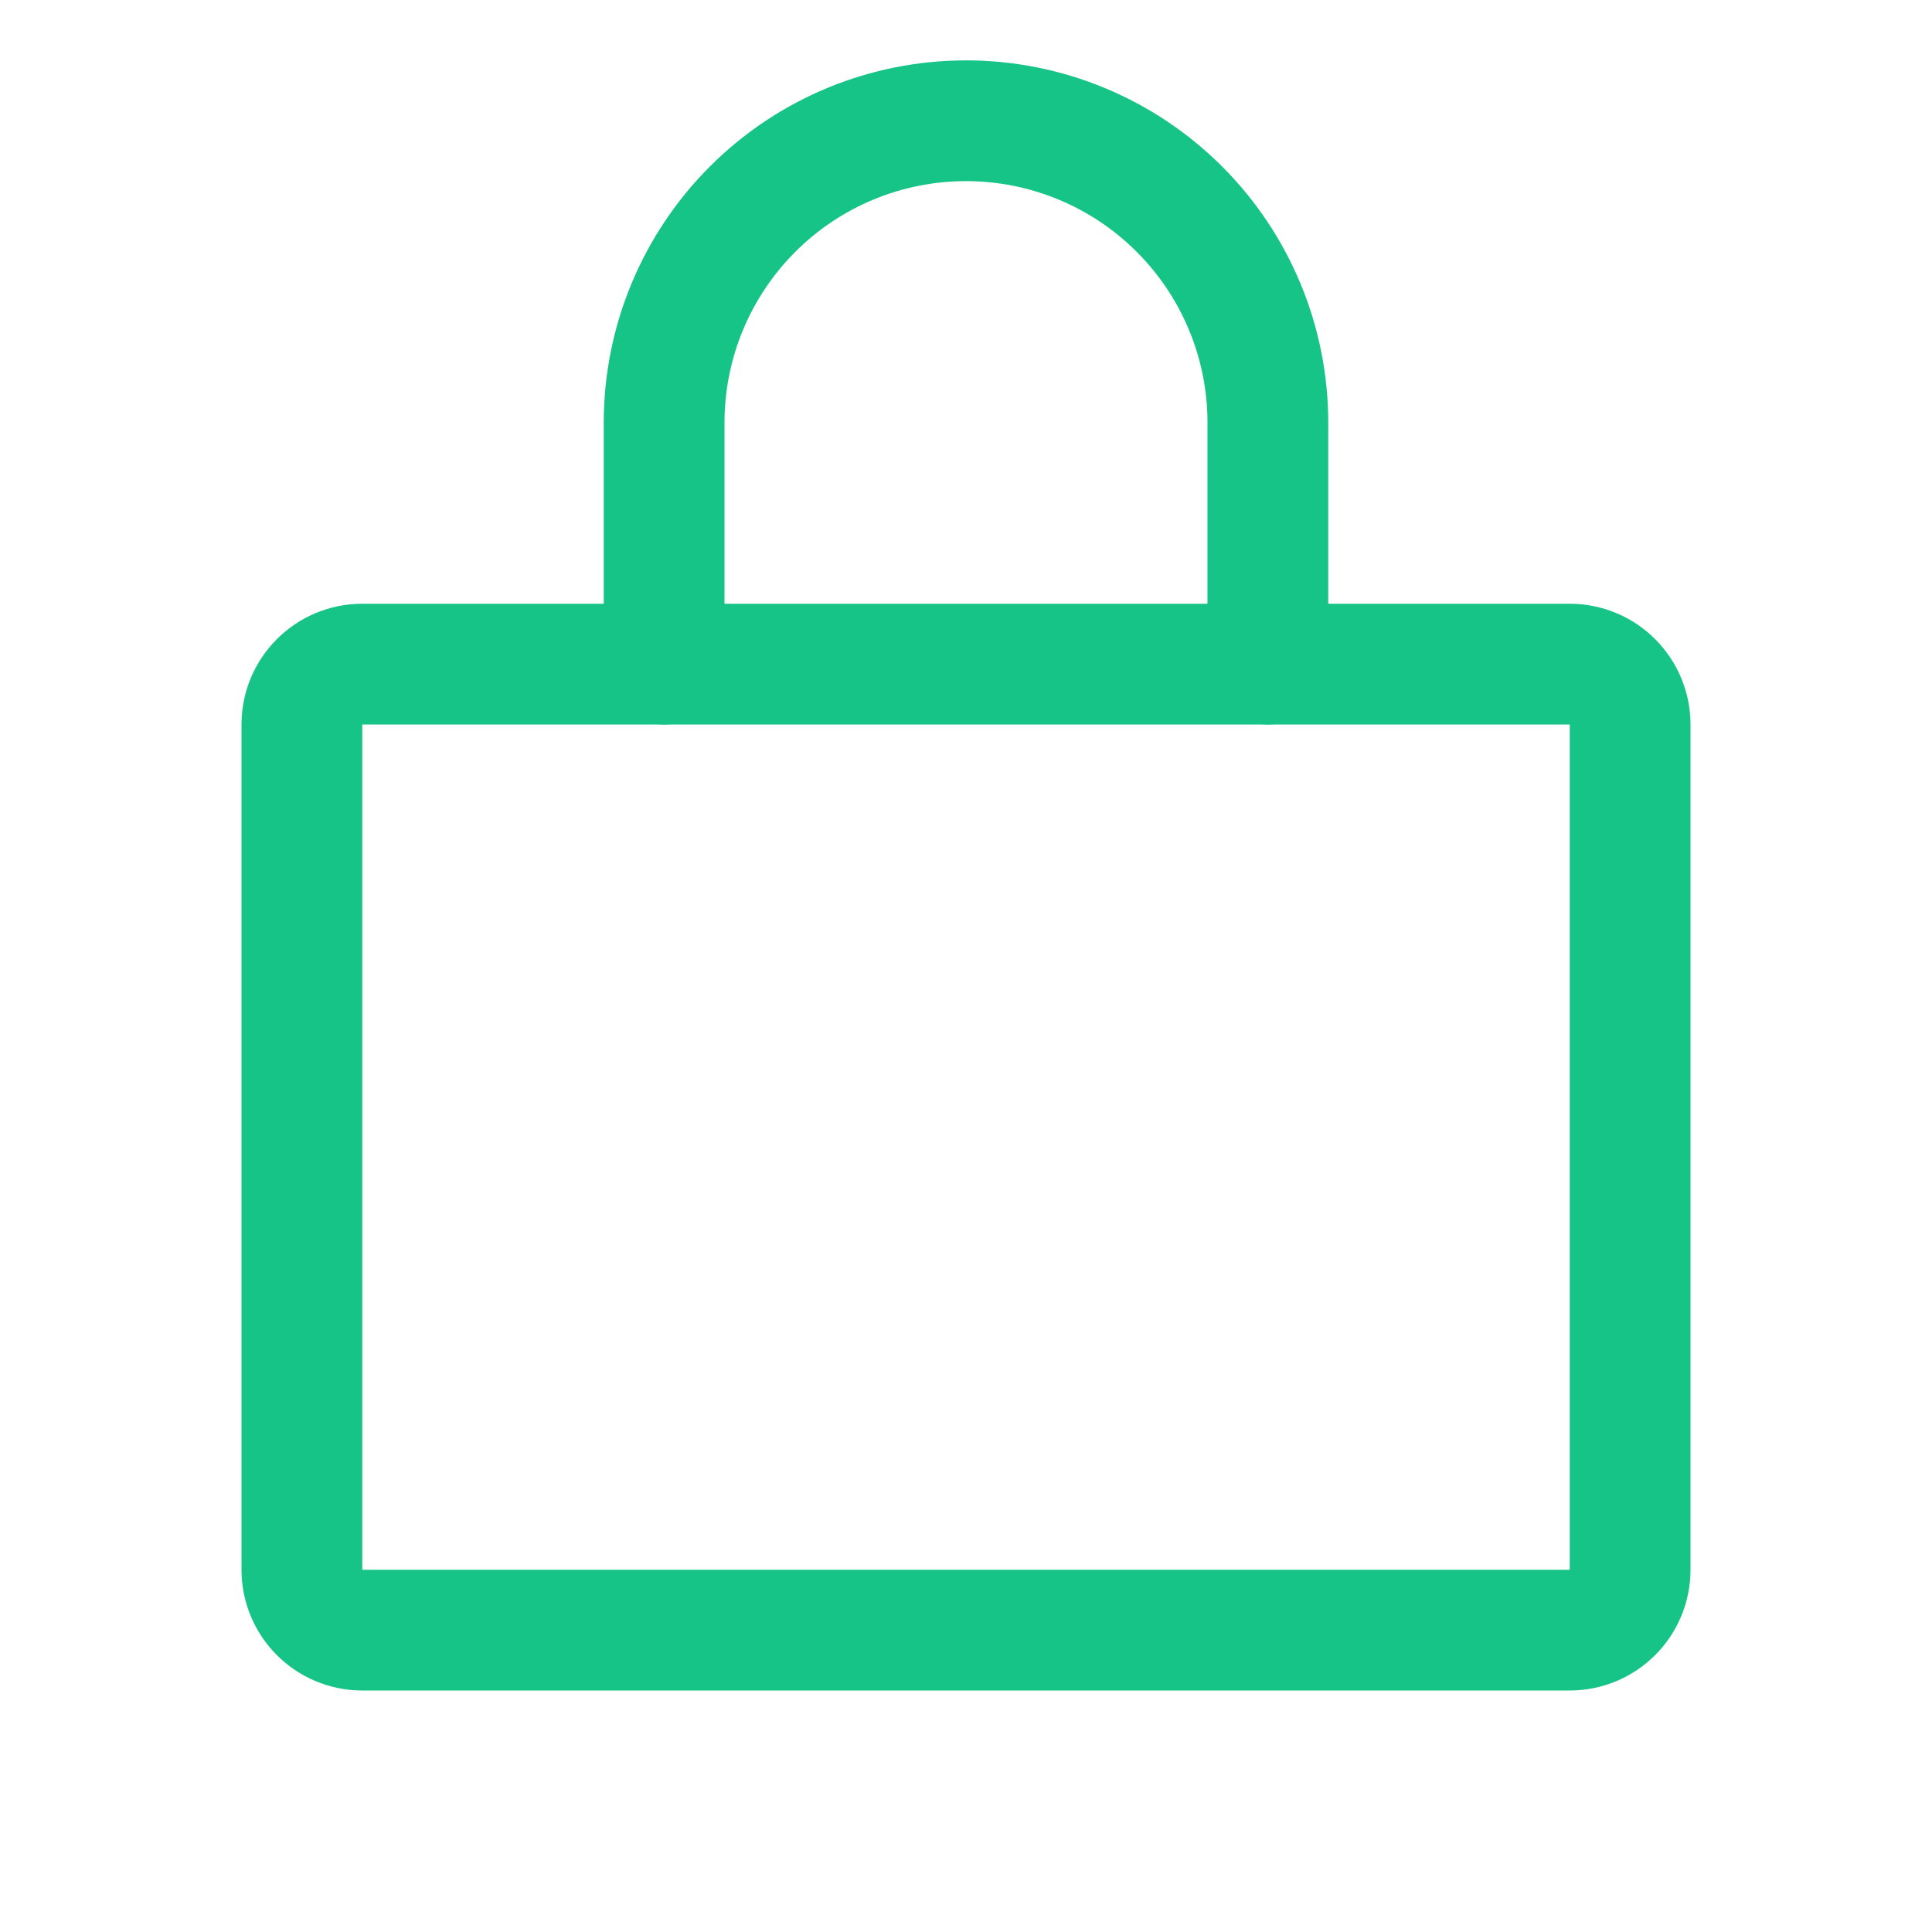 <svg width="40" height="40" viewBox="0 0 40 40" fill="none" xmlns="http://www.w3.org/2000/svg">
<g clip-path="url(#clip0_700_966)">
<path d="M32.5 13.75H7.5C6.81 13.75 6.25 14.31 6.25 15V32.5C6.25 33.19 6.81 33.75 7.5 33.75H32.5C33.19 33.75 33.75 33.19 33.75 32.5V15C33.75 14.31 33.19 13.75 32.5 13.75Z" stroke="#16C487" stroke-width="2.5" stroke-linecap="round" stroke-linejoin="round"/>
<path d="M13.75 13.75V8.75C13.75 7.092 14.409 5.503 15.581 4.331C16.753 3.158 18.342 2.5 20 2.5C21.658 2.5 23.247 3.158 24.419 4.331C25.591 5.503 26.25 7.092 26.25 8.75V13.75" stroke="#16C487" stroke-width="2.5" stroke-linecap="round" stroke-linejoin="round"/>
</g>
<defs>
<clipPath id="clip0_700_966">
<rect width="40" height="40" fill="white"/>
</clipPath>
</defs>
</svg>
